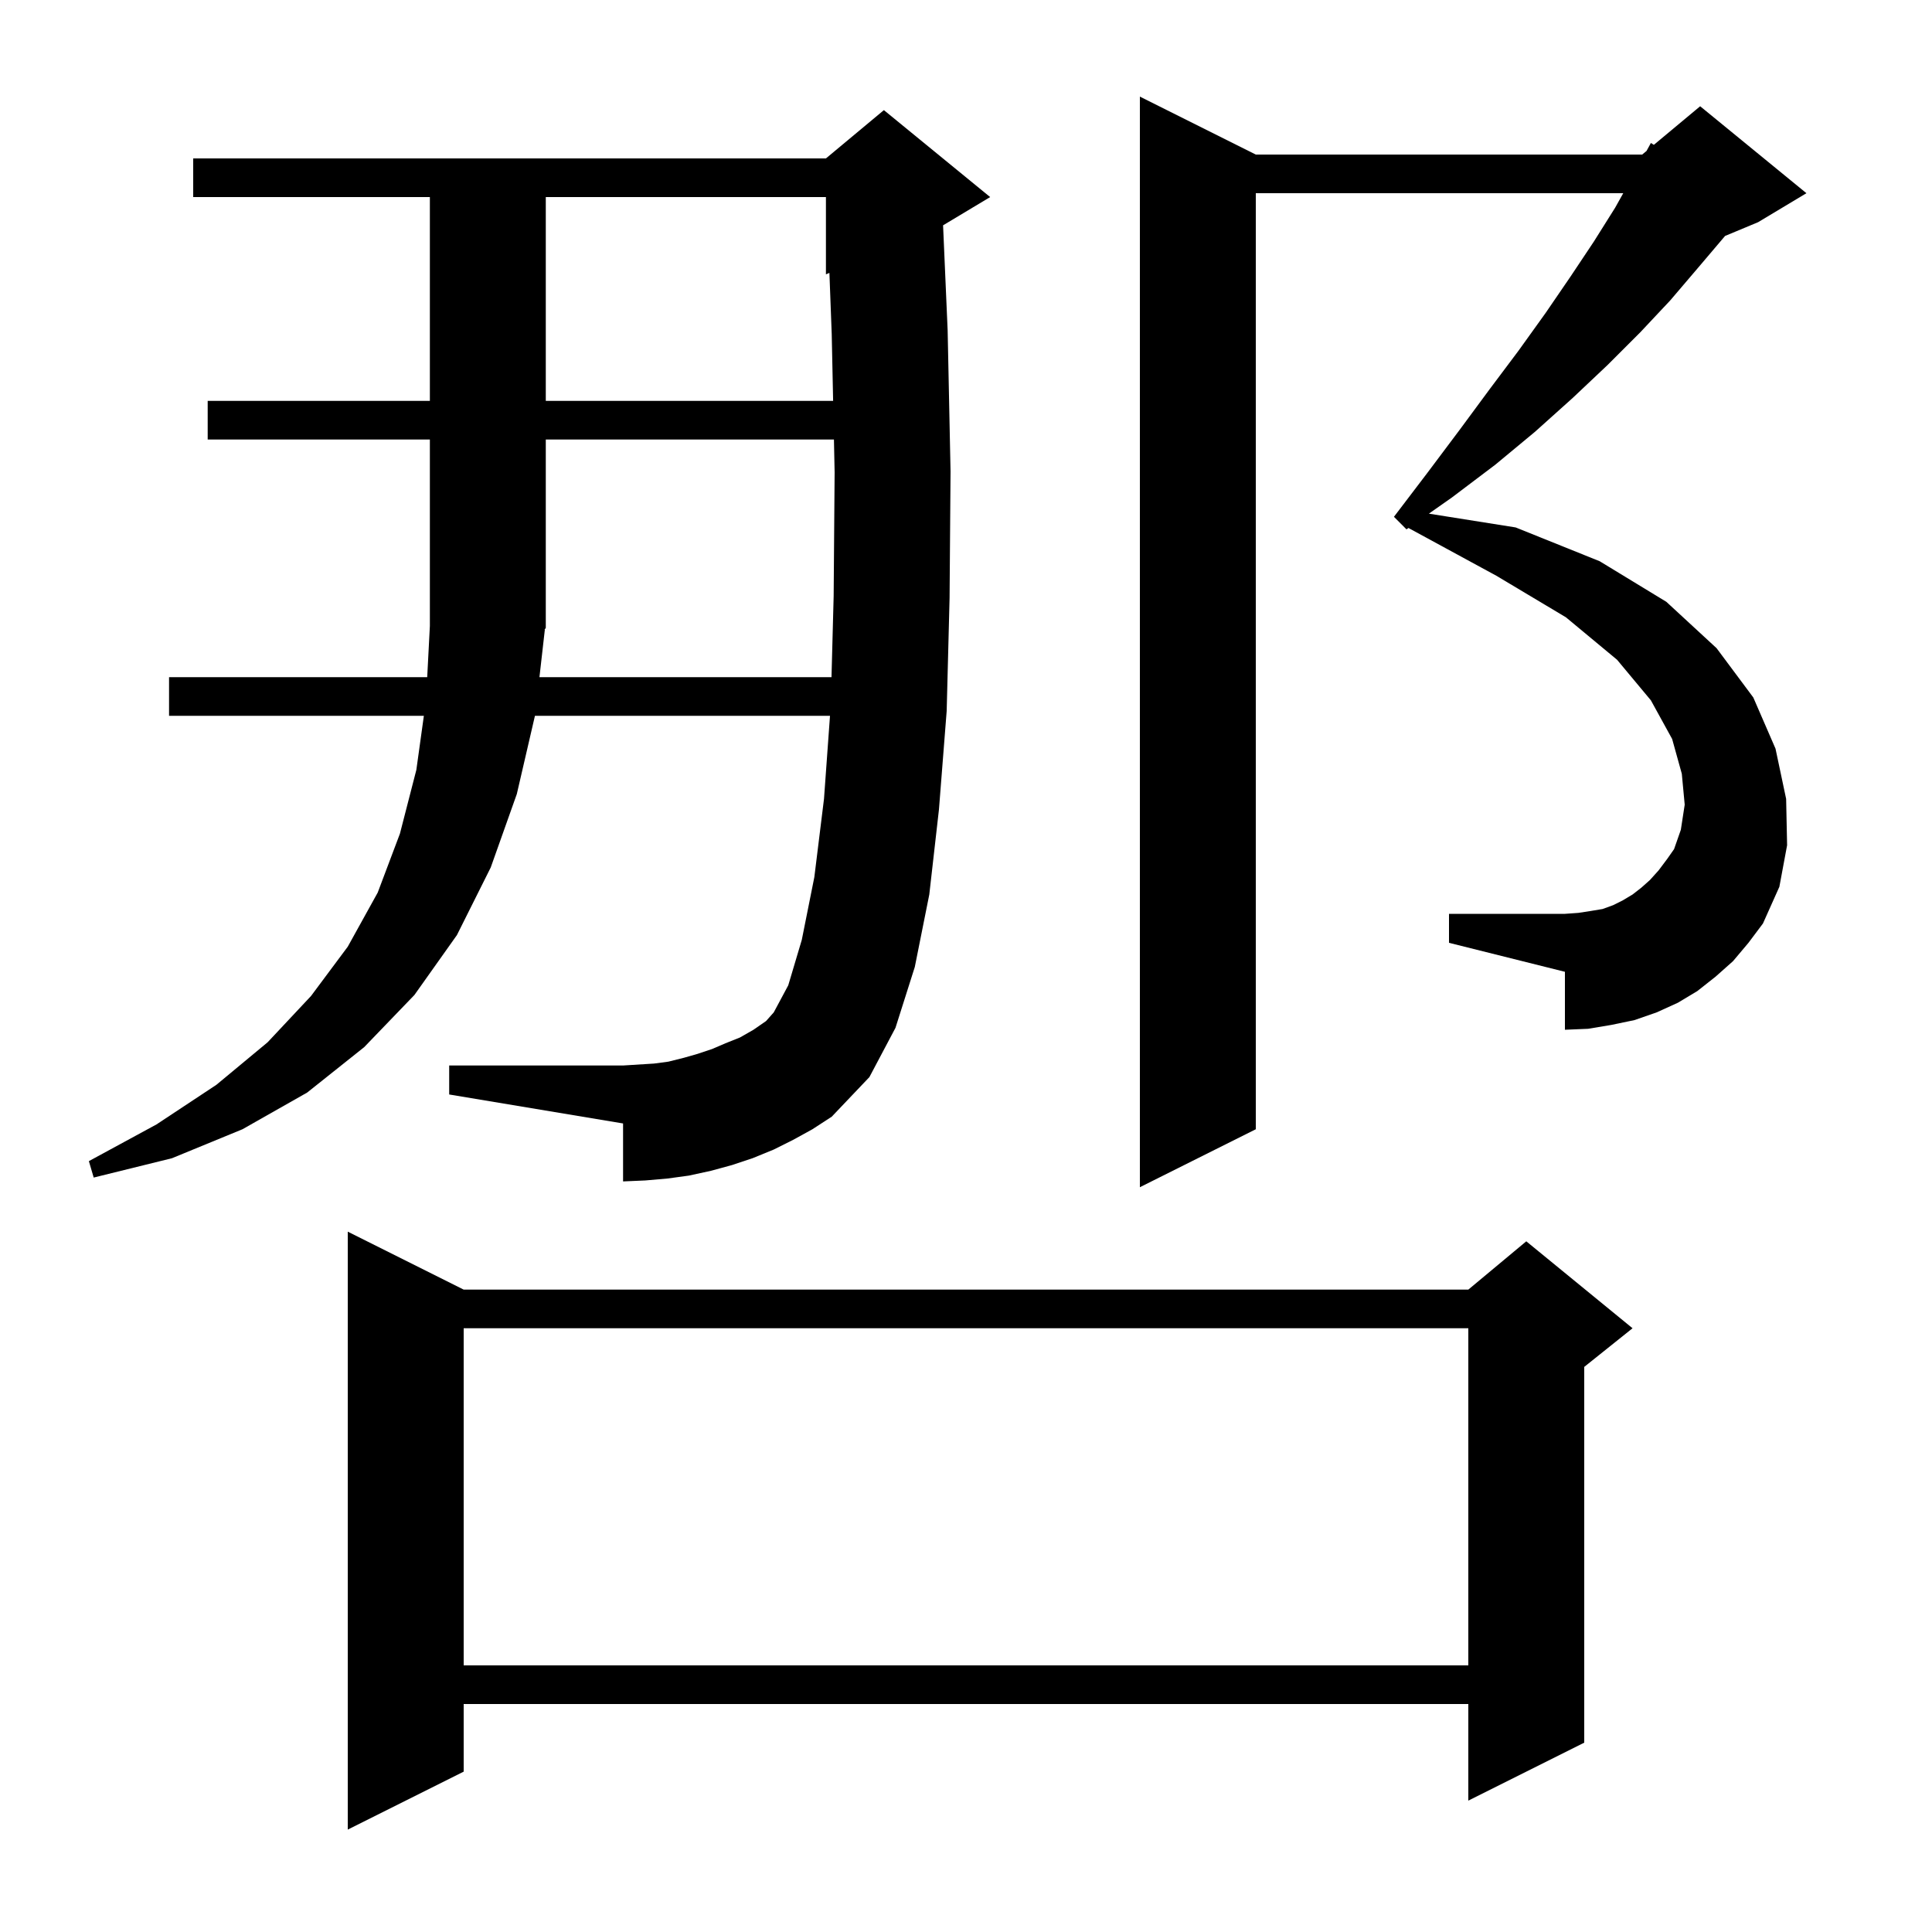 <svg xmlns="http://www.w3.org/2000/svg" xmlns:xlink="http://www.w3.org/1999/xlink" version="1.1" baseProfile="full" viewBox="0 0 200 200" width="200" height="200"><g fill="currentColor"><path d="M 48.0 133.5 L 152.0 133.5 L 158.0 128.5 L 169.0 137.5 L 164.0 141.5 L 164.0 180.4 L 152.0 186.4 L 152.0 176.4 L 48.0 176.4 L 48.0 183.4 L 36.0 189.4 L 36.0 127.5 Z M 48.0 137.5 L 48.0 172.4 L 152.0 172.4 L 152.0 137.5 Z M 179.4 99.5 L 177.6 101.1 L 175.7 102.6 L 173.7 103.8 L 171.5 104.8 L 169.2 105.6 L 166.8 106.1 L 164.4 106.5 L 162.0 106.6 L 162.0 100.6 L 150.0 97.6 L 150.0 94.6 L 162.0 94.6 L 163.4 94.5 L 164.7 94.3 L 165.9 94.1 L 167.0 93.7 L 168.0 93.2 L 169.0 92.6 L 169.9 91.9 L 170.8 91.1 L 171.7 90.1 L 172.6 88.9 L 173.3 87.9 L 174.0 85.9 L 174.4 83.3 L 174.1 80.1 L 173.1 76.5 L 170.9 72.5 L 167.4 68.3 L 162.1 63.9 L 154.9 59.6 L 145.804 54.657 L 145.6 54.8 L 144.3 53.5 L 147.8 48.9 L 151.1 44.5 L 154.2 40.3 L 157.2 36.3 L 160.0 32.4 L 162.6 28.6 L 165.0 25.0 L 167.2 21.5 L 168.038 20.0 L 130.0 20.0 L 130.0 116.9 L 118.0 122.9 L 118.0 10.0 L 130.0 16.0 L 170.0 16.0 L 170.45 15.625 L 170.9 14.8 L 171.207 14.994 L 176.0 11.0 L 187.0 20.0 L 182.0 23.0 L 178.578 24.426 L 175.8 27.7 L 172.9 31.1 L 169.8 34.4 L 166.4 37.8 L 162.8 41.2 L 158.9 44.7 L 154.8 48.1 L 150.3 51.5 L 147.917 53.173 L 156.9 54.6 L 165.6 58.1 L 172.5 62.3 L 177.7 67.1 L 181.5 72.2 L 183.8 77.5 L 184.9 82.7 L 185.0 87.5 L 184.2 91.8 L 182.5 95.6 L 181.0 97.6 Z M 82.1 118.0 L 80.1 119.0 L 77.9 119.9 L 75.8 120.6 L 73.6 121.2 L 71.3 121.7 L 69.1 122.0 L 66.8 122.2 L 64.5 122.3 L 64.5 116.3 L 46.5 113.3 L 46.5 110.3 L 64.5 110.3 L 67.7 110.1 L 69.2 109.9 L 70.8 109.5 L 72.2 109.1 L 73.7 108.6 L 75.1 108.0 L 76.6 107.4 L 78.0 106.6 L 79.3 105.7 L 80.1 104.8 L 81.6 102.0 L 83.0 97.3 L 84.3 90.8 L 85.3 82.7 L 85.921 74.1 L 55.377 74.1 L 53.5 82.2 L 50.8 89.8 L 47.3 96.8 L 42.9 103.0 L 37.7 108.4 L 31.8 113.1 L 25.1 116.9 L 17.8 119.9 L 9.7 121.9 L 9.2 120.2 L 16.2 116.4 L 22.4 112.3 L 27.7 107.9 L 32.2 103.1 L 36.0 98.0 L 39.1 92.4 L 41.4 86.3 L 43.1 79.7 L 43.878 74.1 L 17.5 74.1 L 17.5 70.1 L 44.225 70.1 L 44.5 64.8 L 44.5 45.5 L 21.5 45.5 L 21.5 41.5 L 44.5 41.5 L 44.5 20.4 L 20.0 20.4 L 20.0 16.4 L 85.5 16.4 L 91.5 11.4 L 102.5 20.4 L 97.627 23.324 L 98.1 34.2 L 98.4 48.8 L 98.3 61.9 L 98.0 73.6 L 97.2 83.8 L 96.2 92.6 L 94.7 100.1 L 92.7 106.4 L 90.0 111.5 L 86.1 115.6 L 84.1 116.9 Z M 56.4 65.2 L 55.843 70.1 L 86.077 70.1 L 86.3 61.7 L 86.4 48.9 L 86.329 45.5 L 56.5 45.5 L 56.5 65.0 L 56.367 65.199 Z M 56.5 20.4 L 56.5 41.5 L 86.245 41.5 L 86.1 34.6 L 85.86 28.25 L 85.5 28.4 L 85.5 20.4 Z "/></g></svg>